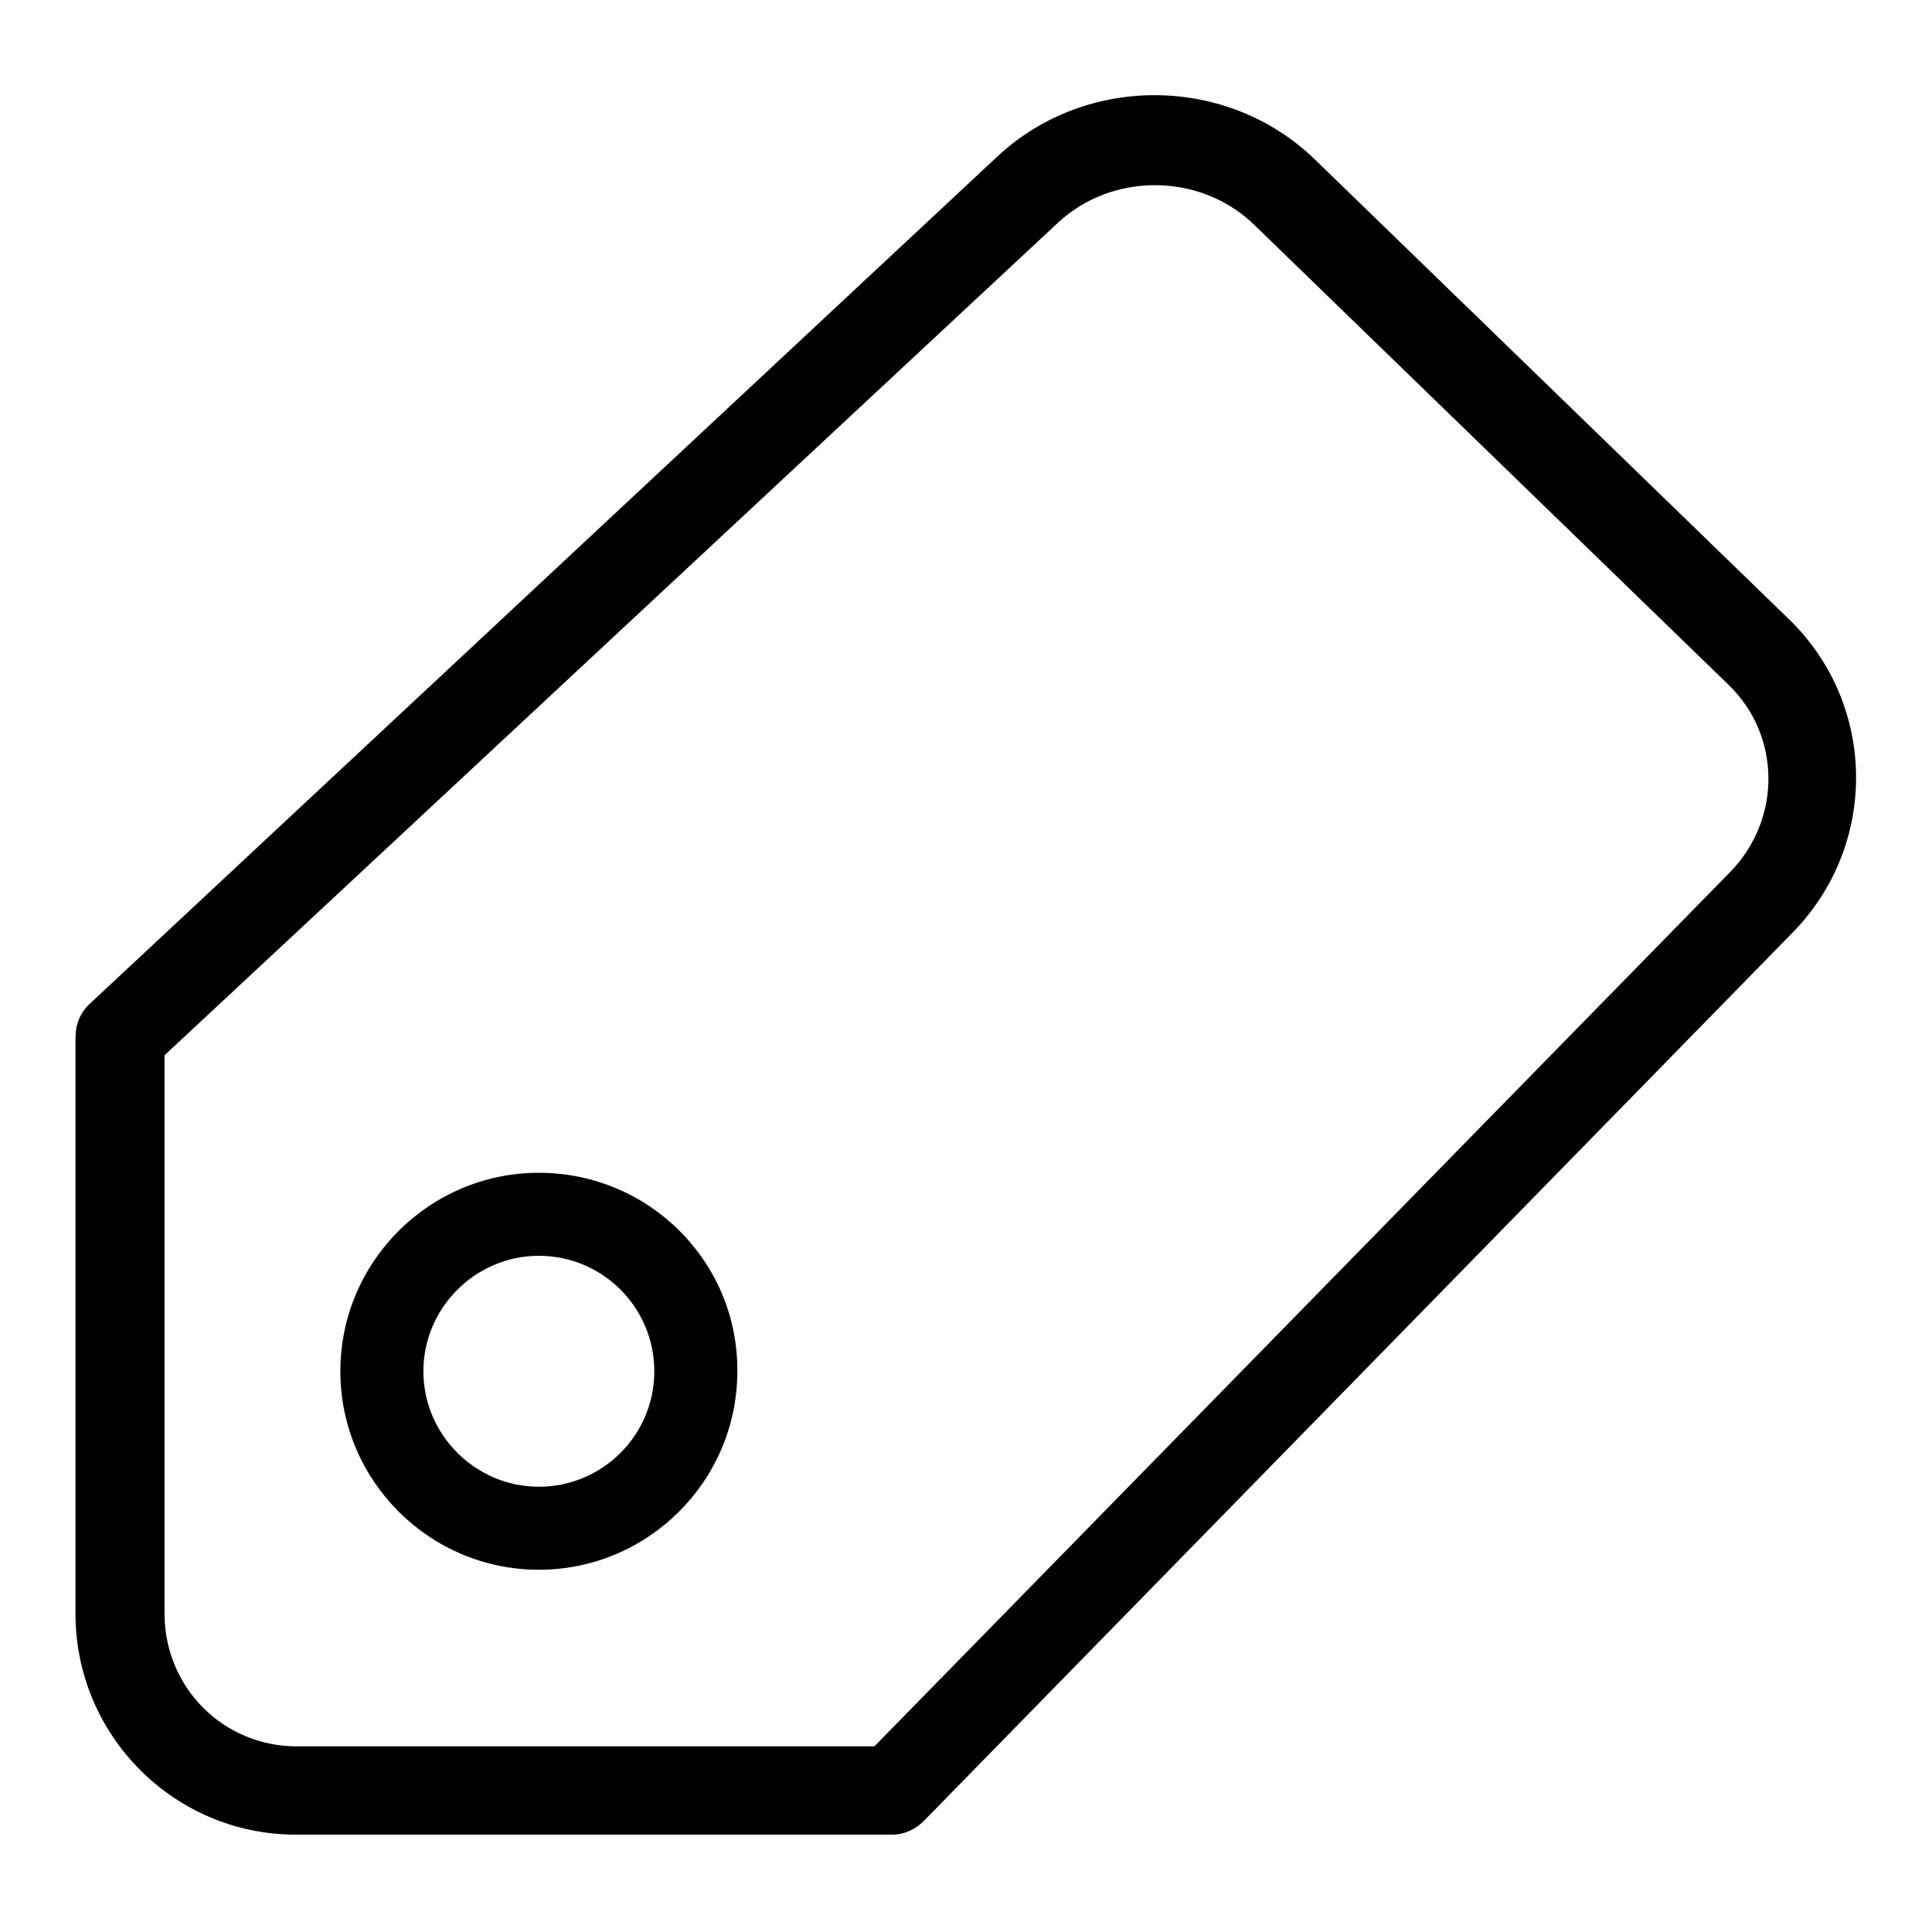 <?xml version="1.0" encoding="utf-8"?>
<!-- Svg Vector Icons : http://www.onlinewebfonts.com/icon -->
<!DOCTYPE svg PUBLIC "-//W3C//DTD SVG 1.1//EN" "http://www.w3.org/Graphics/SVG/1.1/DTD/svg11.dtd">
<svg version="1.1" xmlns="http://www.w3.org/2000/svg" xmlns:xlink="http://www.w3.org/1999/xlink" x="0px" y="0px" viewBox="0 0 256 256" enable-background="new 0 0 256 256" xml:space="preserve">
<g><g><path fill="#000000" d="M19.9,141.6L140.2,29.5c7.2-6.7,18.8-6.6,25.9,0.2l62.9,61c7,6.7,7.1,17.8,0.3,24.8L114.1,233.2l4.2-1.8h-79c-9.7,0-17.5-7.8-17.5-17.6v-76c0-3.2-2.6-5.9-5.9-5.9c-3.2,0-5.9,2.6-5.9,5.9v76c0,16.2,13.1,29.3,29.2,29.3h79c1.6,0,3.1-0.7,4.2-1.8l115.2-117.8c11.3-11.6,11.1-30.1-0.5-41.4l-62.9-61c-11.6-11.2-30.3-11.3-42-0.4L11.9,133c-2.4,2.2-2.5,5.9-0.3,8.3C13.8,143.7,17.5,143.8,19.9,141.6L19.9,141.6L19.9,141.6z M71.4,155.4c-14.5,0-26.3,11.8-26.3,26.3c0,14.5,11.8,26.3,26.3,26.3c14.5,0,26.3-11.8,26.3-26.3C97.8,167.2,86,155.4,71.4,155.4L71.4,155.4L71.4,155.4z M71.4,166.4c8.5,0,15.3,6.9,15.3,15.3c0,8.5-6.9,15.3-15.3,15.3s-15.3-6.9-15.3-15.3C56.1,173.3,63,166.4,71.4,166.4L71.4,166.4L71.4,166.4z"/></g></g>
</svg>